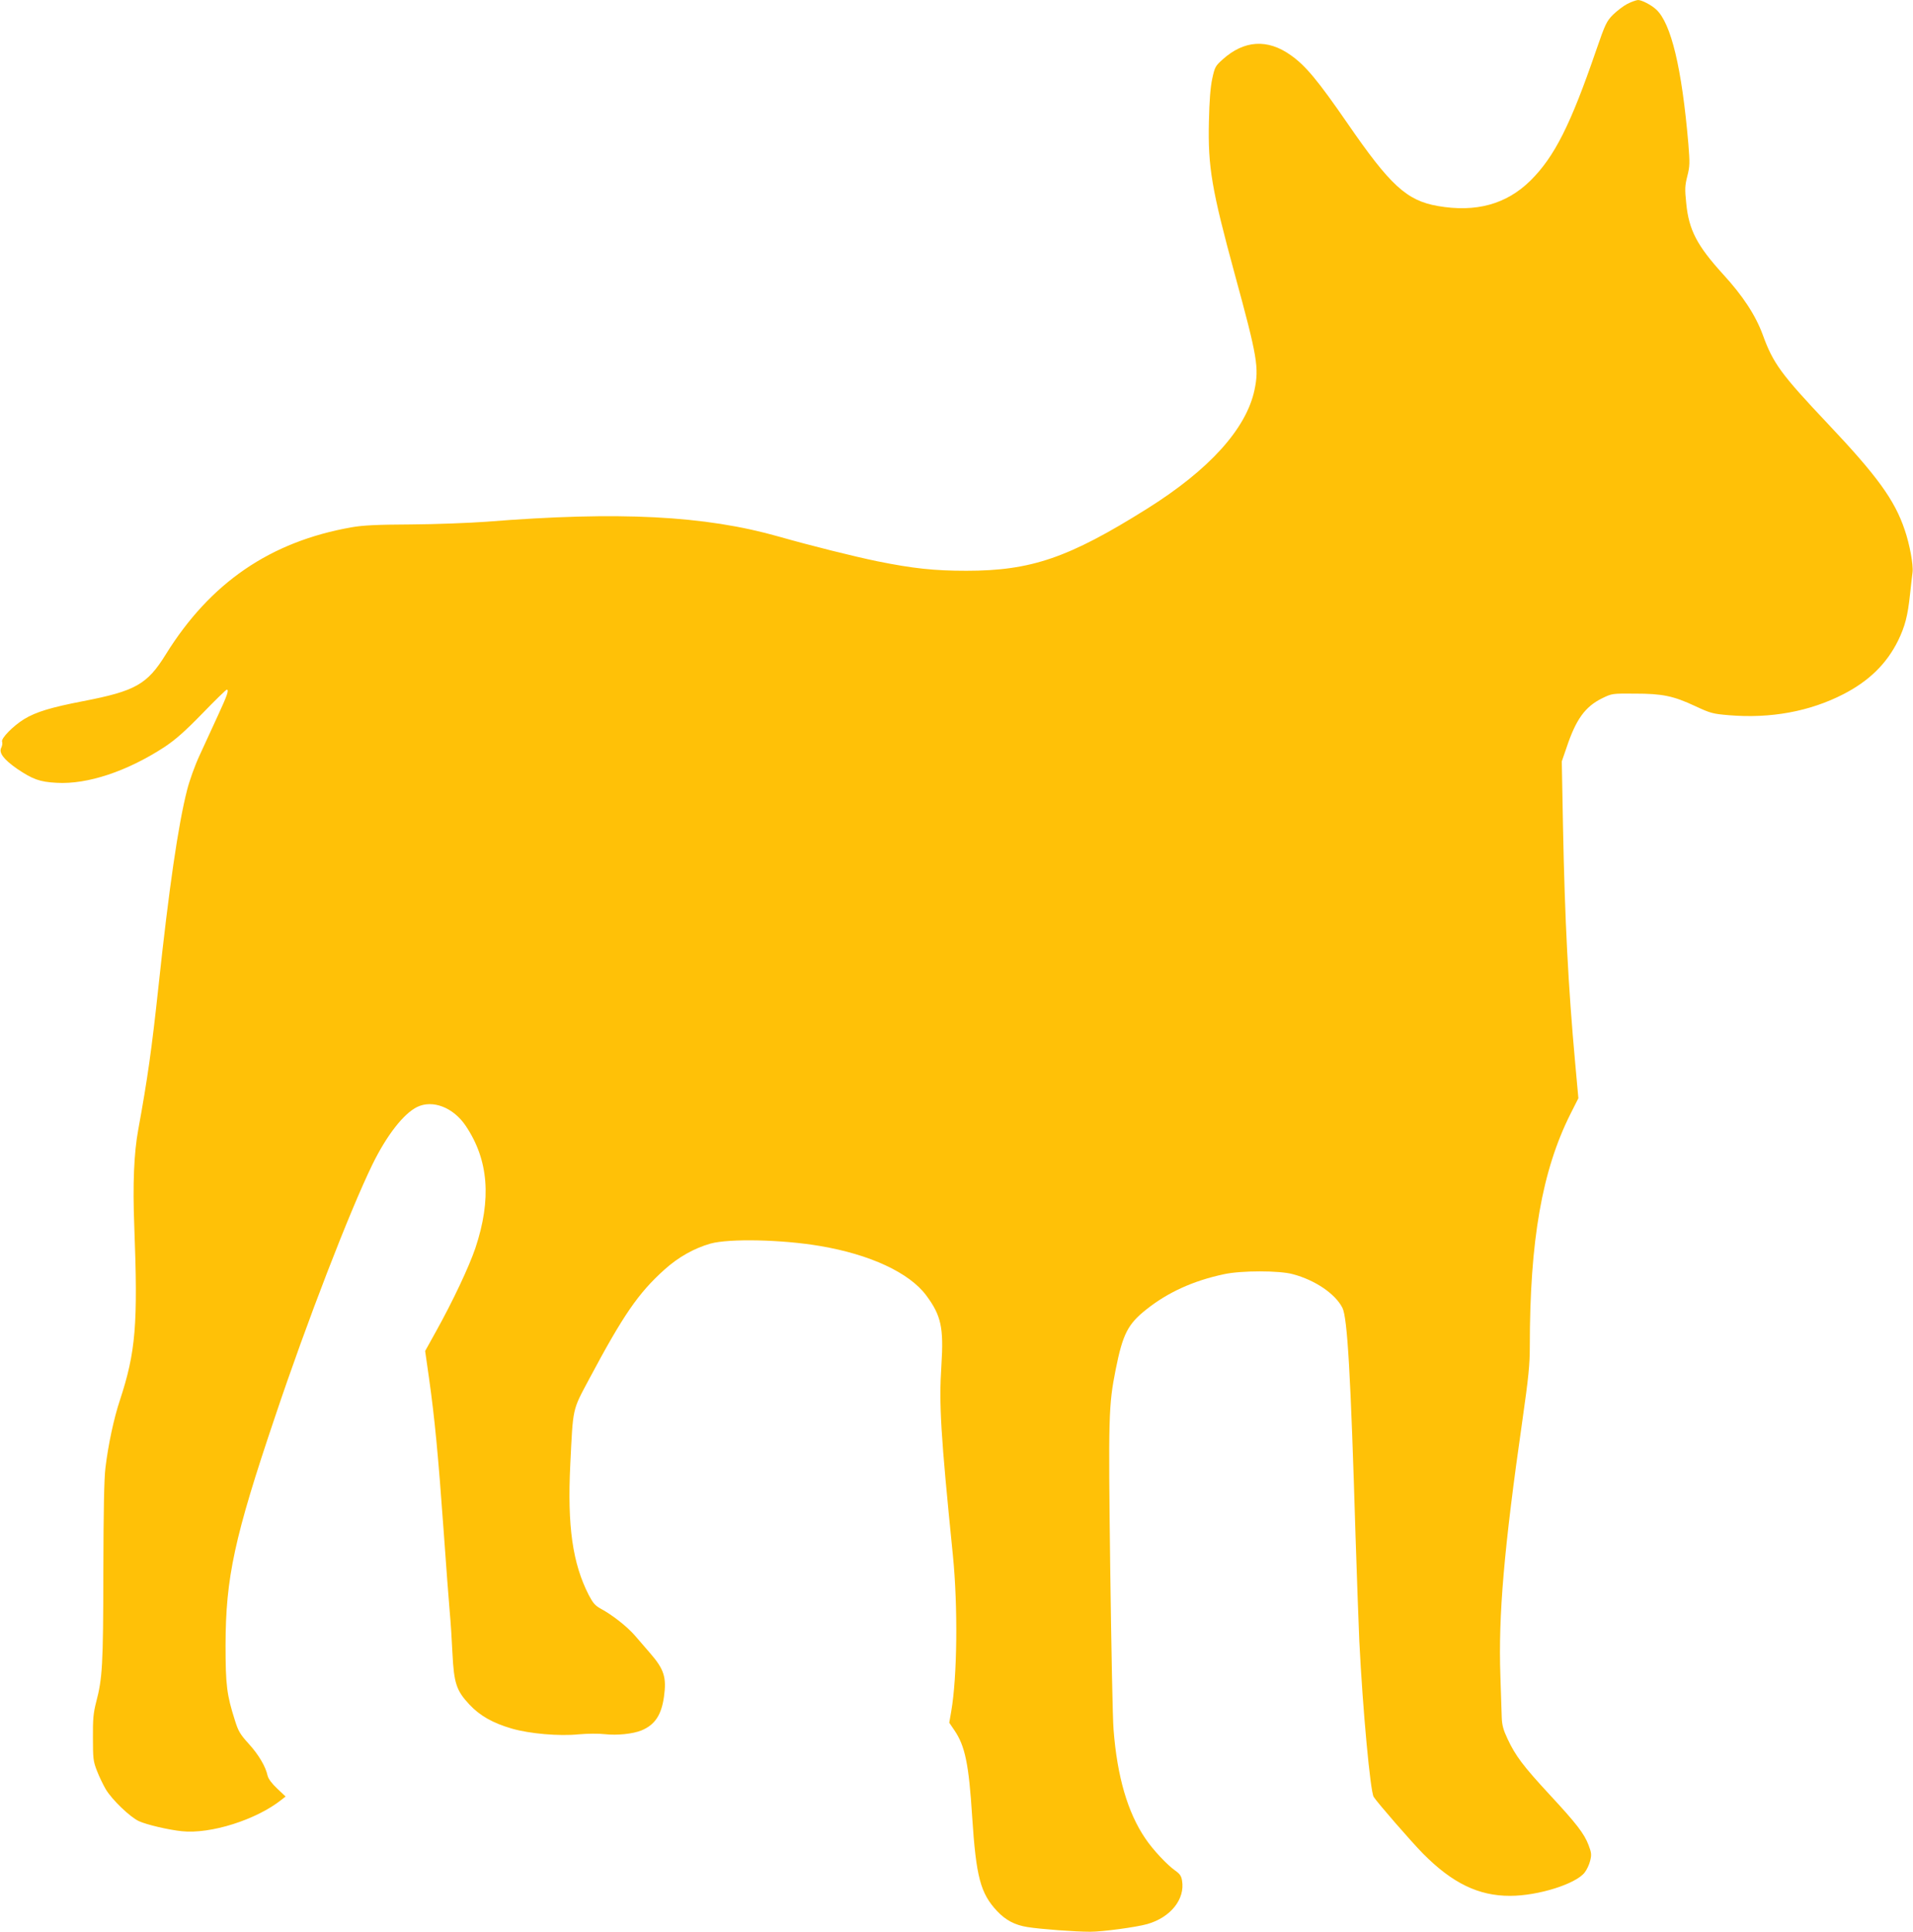 <?xml version="1.0" standalone="no"?>
<!DOCTYPE svg PUBLIC "-//W3C//DTD SVG 20010904//EN"
 "http://www.w3.org/TR/2001/REC-SVG-20010904/DTD/svg10.dtd">
<svg version="1.0" xmlns="http://www.w3.org/2000/svg"
 width="1268pt" height="1280pt" viewBox="0 0 1268 1280"
 preserveAspectRatio="xMidYMid meet">
<g transform="translate(0,1280) scale(0.1,-0.1)"
fill="#ffc107" stroke="none">
<path d="M10786 12774 c-27 -14 -69 -47 -95 -72 -42 -43 -51 -61 -110 -232
-171 -498 -277 -708 -436 -866 -160 -158 -362 -213 -615 -169 -206 36 -315
136 -600 550 -194 281 -276 380 -374 449 -154 110 -310 100 -452 -28 -48 -43
-52 -50 -69 -128 -12 -57 -19 -145 -22 -283 -7 -301 18 -449 172 -1014 150
-549 161 -617 130 -766 -55 -257 -300 -528 -712 -786 -520 -326 -769 -411
-1198 -411 -211 0 -353 15 -590 63 -155 32 -440 103 -651 163 -492 140 -1061
169 -1939 99 -110 -8 -335 -17 -500 -18 -229 -1 -323 -6 -395 -19 -539 -95
-936 -367 -1231 -842 -123 -199 -201 -243 -548 -310 -212 -41 -312 -71 -391
-119 -73 -45 -155 -128 -146 -150 3 -9 1 -26 -5 -38 -19 -34 14 -78 104 -141
104 -70 150 -87 262 -93 204 -12 468 76 715 237 72 48 132 100 250 221 85 88
158 159 163 159 16 0 4 -36 -59 -172 -36 -79 -91 -197 -121 -263 -32 -69 -67
-167 -83 -230 -59 -231 -120 -650 -190 -1305 -44 -410 -72 -608 -134 -947 -28
-152 -37 -361 -26 -638 25 -653 10 -833 -96 -1155 -39 -117 -77 -294 -95 -445
-9 -69 -13 -285 -14 -690 -1 -620 -6 -705 -48 -865 -18 -70 -22 -111 -21 -235
0 -136 2 -156 26 -217 14 -37 41 -93 59 -124 42 -70 160 -183 219 -211 52 -24
198 -58 286 -67 190 -20 493 76 659 208 l28 22 -56 53 c-36 34 -58 64 -63 84
-13 61 -58 138 -124 211 -58 64 -70 83 -93 157 -54 169 -62 234 -62 499 1 447
58 713 329 1515 209 623 495 1363 645 1670 94 192 206 336 296 380 103 50 240
-3 322 -125 152 -226 172 -486 64 -810 -43 -126 -150 -353 -262 -554 l-71
-128 26 -182 c37 -261 61 -513 96 -1001 17 -236 35 -482 41 -545 6 -63 14
-187 18 -275 10 -199 26 -247 112 -339 70 -75 155 -123 282 -160 118 -34 312
-51 442 -38 58 5 131 6 175 1 82 -9 185 2 242 25 89 37 132 102 149 223 18
128 1 182 -91 288 -28 33 -74 86 -101 117 -53 61 -150 137 -226 178 -38 21
-52 37 -80 90 -108 211 -143 457 -123 865 19 384 12 355 125 567 226 424 326
570 500 726 91 82 196 141 305 172 125 34 471 27 725 -16 332 -56 592 -177
704 -327 99 -133 117 -213 101 -463 -17 -259 -5 -456 76 -1259 34 -341 29
-806 -11 -1035 l-13 -75 34 -50 c71 -104 96 -225 118 -575 26 -398 55 -505
164 -622 57 -61 119 -94 203 -107 87 -14 316 -31 415 -31 82 0 305 30 379 51
154 44 251 165 230 288 -5 31 -15 45 -45 66 -54 38 -149 139 -199 214 -117
172 -186 410 -210 721 -6 69 -15 547 -22 1063 -13 1014 -11 1085 36 1322 47
235 80 301 204 399 142 113 311 190 514 233 115 25 367 25 457 0 147 -39 281
-130 328 -223 33 -65 55 -444 87 -1514 9 -272 20 -585 25 -695 23 -460 73
-994 95 -1031 23 -37 251 -299 327 -376 194 -196 369 -281 578 -280 186 0 436
79 494 155 14 18 30 52 36 77 10 40 9 53 -10 103 -29 77 -80 143 -260 337
-174 188 -225 256 -277 367 -29 61 -37 92 -39 143 -1 36 -5 160 -9 275 -14
403 24 844 146 1694 41 287 49 369 49 490 0 701 81 1165 270 1541 l52 103 -21
231 c-46 504 -69 951 -81 1571 l-8 430 31 90 c63 189 123 272 236 328 66 32
66 32 216 31 185 0 256 -15 402 -83 101 -47 116 -51 223 -60 275 -23 535 24
760 140 170 88 285 201 361 354 46 95 64 164 79 305 6 58 14 124 17 148 6 49
-19 185 -52 281 -67 199 -183 358 -512 706 -308 326 -360 397 -429 587 -48
130 -131 257 -264 402 -171 188 -226 292 -243 468 -10 95 -9 117 7 181 17 66
17 87 7 213 -43 503 -114 799 -213 891 -34 31 -96 63 -121 63 -12 -1 -44 -12
-71 -26z"/>
</g>
</svg>

